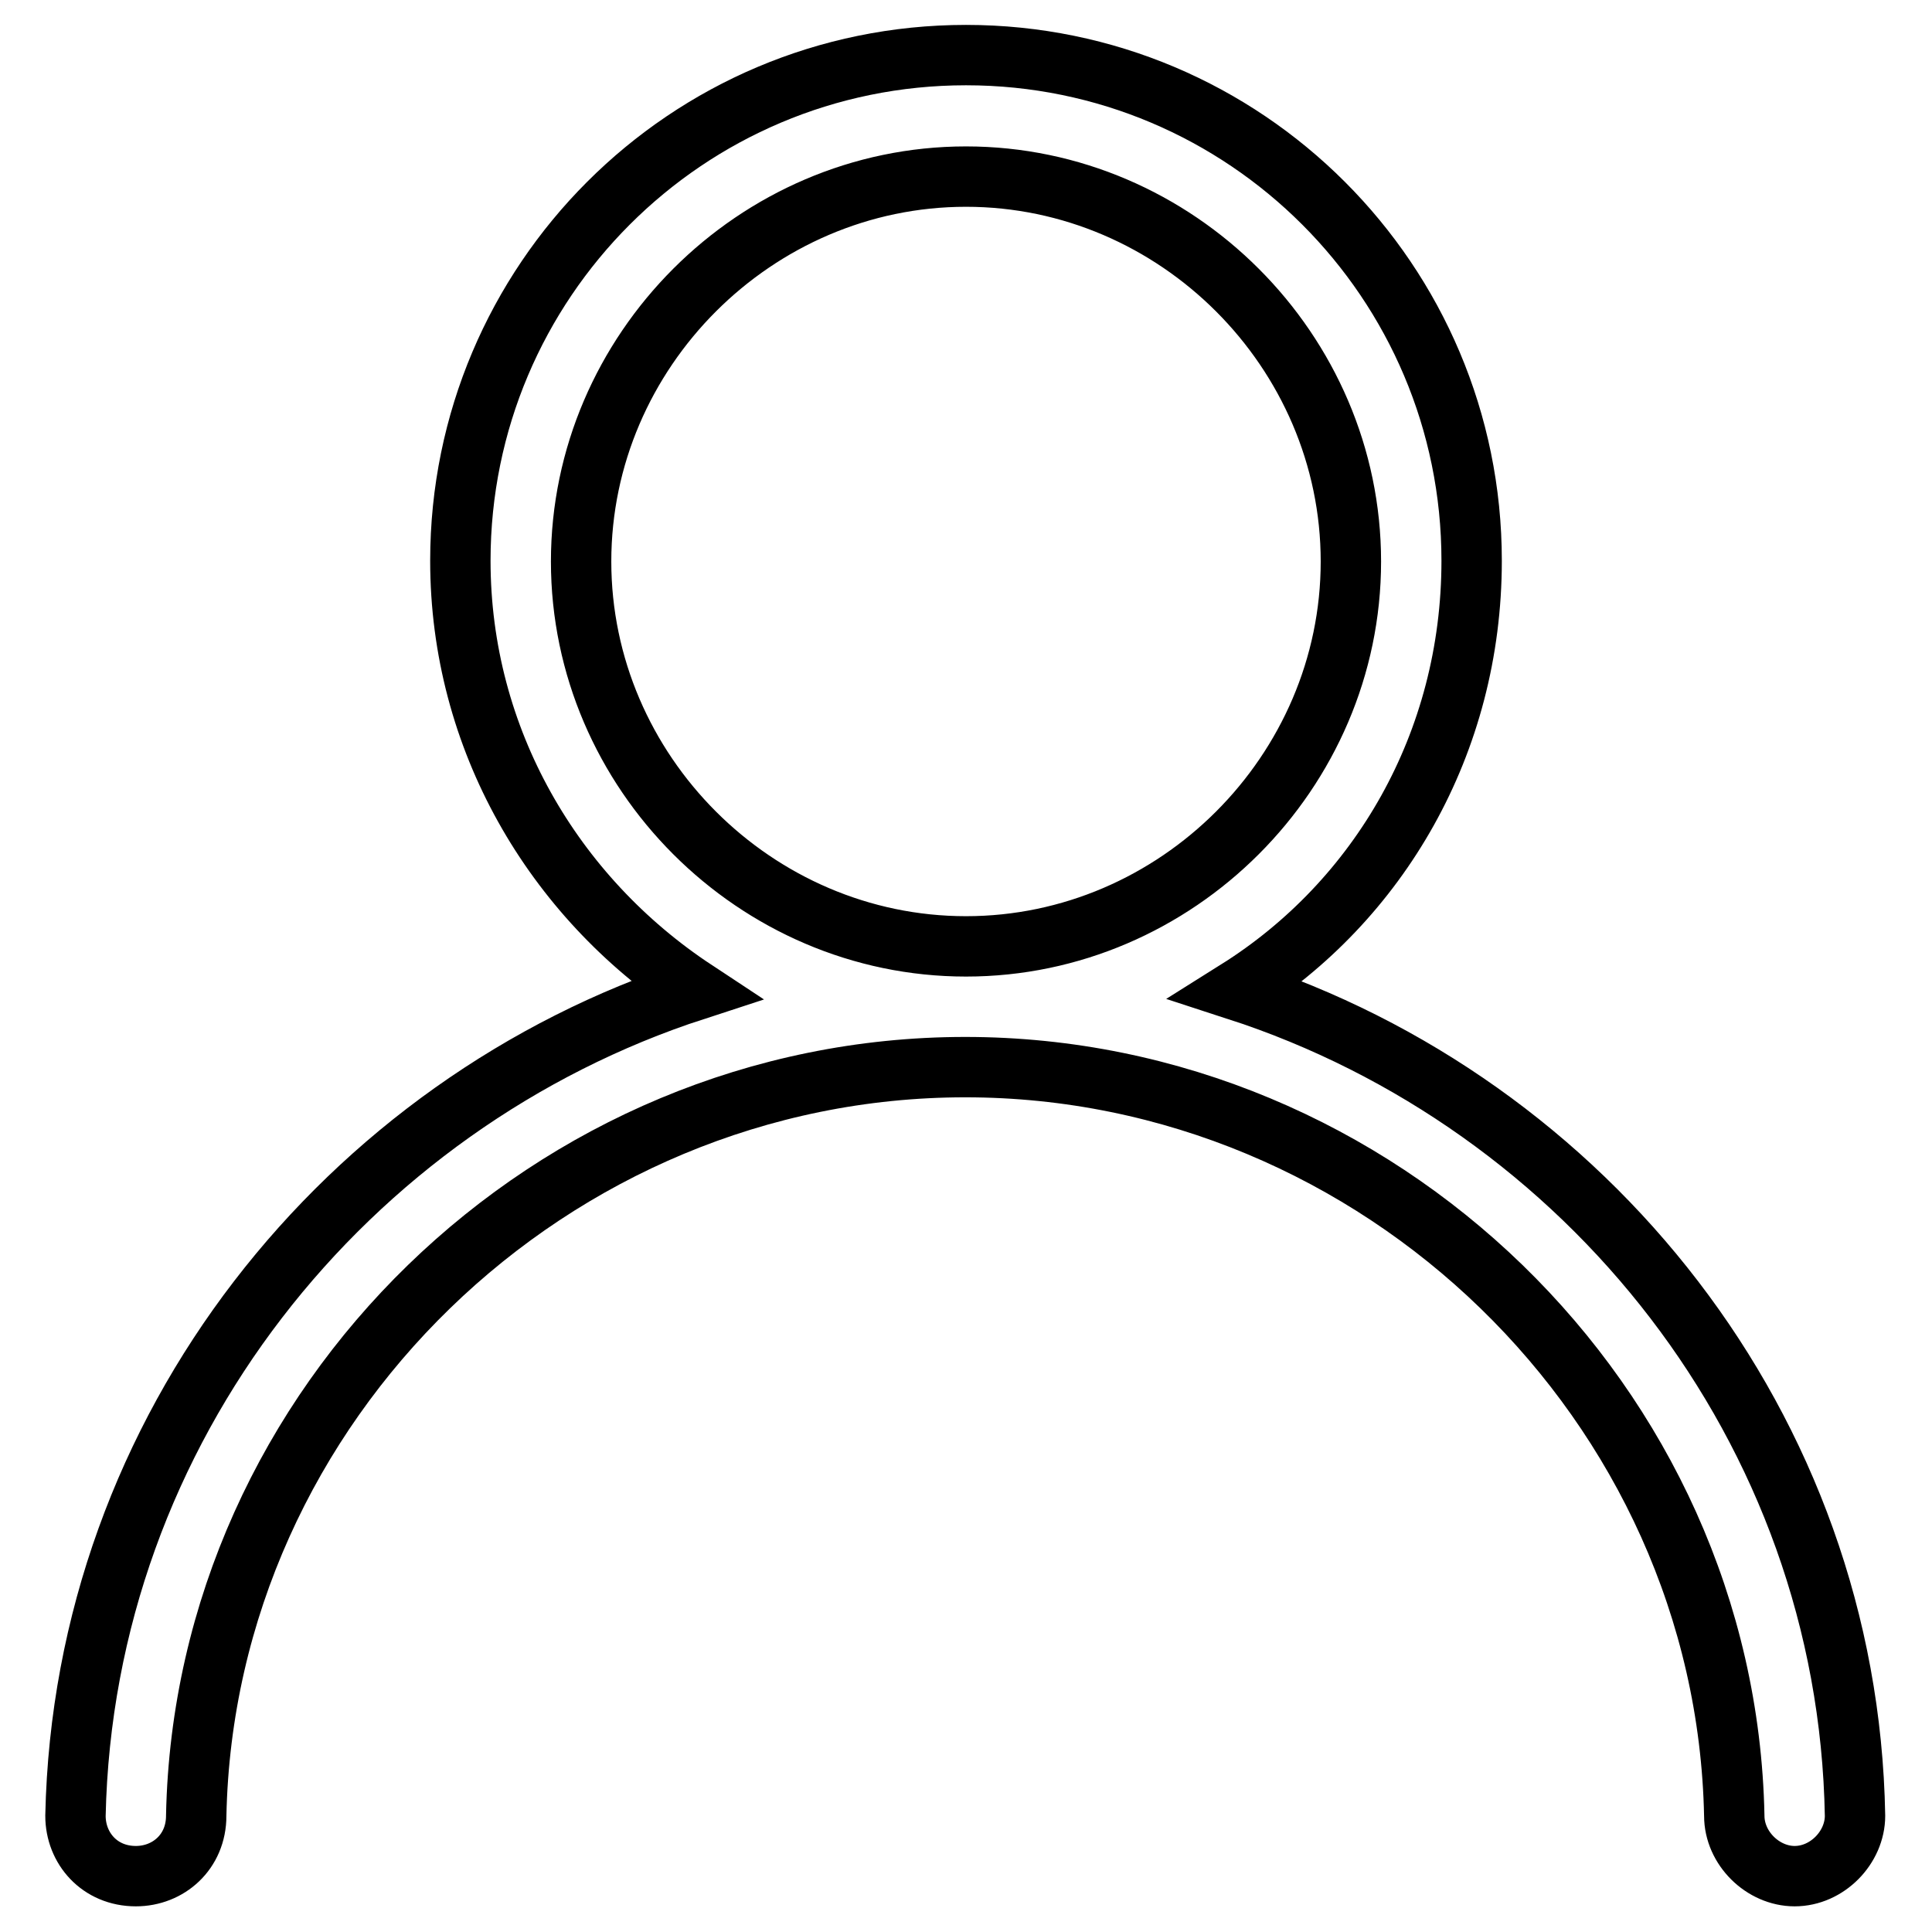 <?xml version="1.0" encoding="utf-8"?>
<!-- Svg Vector Icons : http://www.onlinewebfonts.com/icon -->
<!DOCTYPE svg PUBLIC "-//W3C//DTD SVG 1.1//EN" "http://www.w3.org/Graphics/SVG/1.1/DTD/svg11.dtd">
<svg version="1.1" xmlns="http://www.w3.org/2000/svg" xmlns:xlink="http://www.w3.org/1999/xlink" x="0px" y="0px" viewBox="0 0 256 256" enable-background="new 0 0 256 256" xml:space="preserve">
<g> <path stroke-width="8" fill-opacity="0" stroke="#000000"  d="M163.9,131.2c18.8-11.8,31.1-32.7,31.1-56.9c0-37-30-67-67-67c-37,0-67,30-67,67 c0,23.6,12.3,44.5,31.1,56.9c-46.1,15-81,57.9-82.1,109.4c0,4.3,3.2,8,8,8c4.3,0,8-3.2,8-8c1.1-54.7,47.2-99.2,101.9-99.2 s100.8,44.5,101.9,99.2c0,4.3,3.8,8,8,8c4.3,0,8-3.8,8-8C244.9,189.1,210.1,146.2,163.9,131.2z M77,74.4c0-27.9,23.1-51,51-51 s51,23.1,51,51s-23.1,51-51,51S77,102.3,77,74.4z"/></g>
</svg>